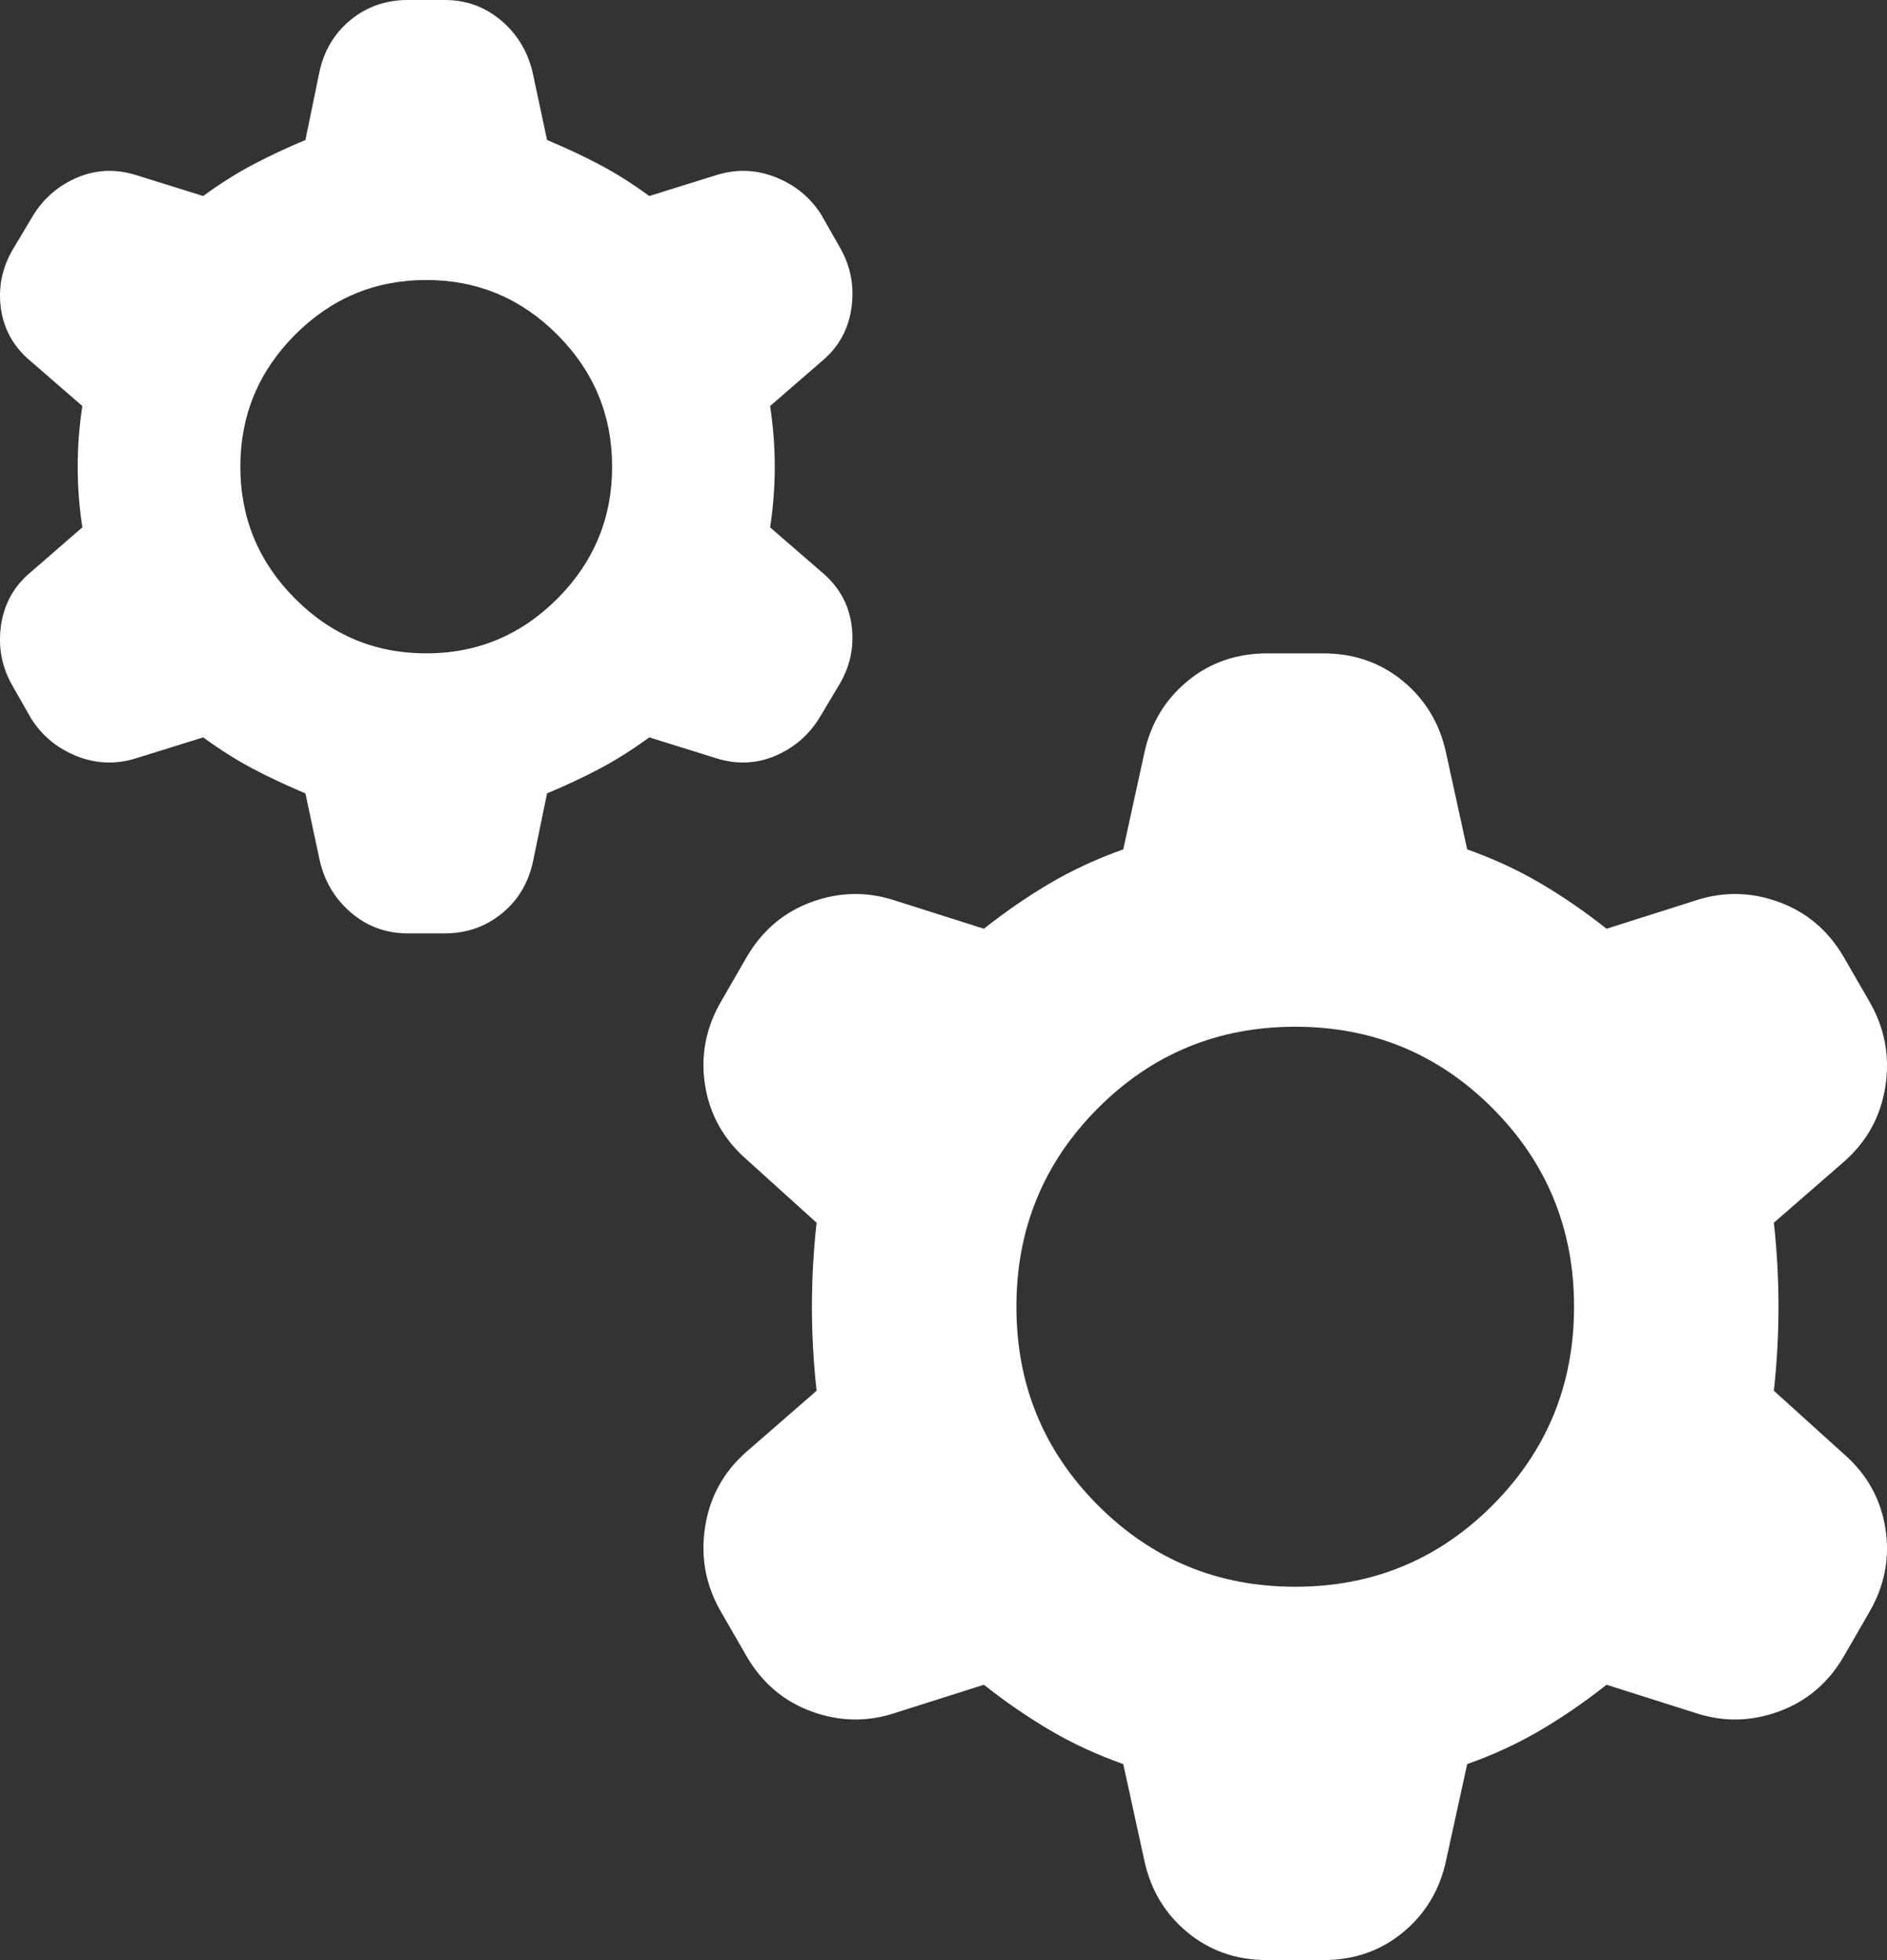 <svg width="52" height="54" viewBox="0 0 52 54" fill="none" xmlns="http://www.w3.org/2000/svg">
<rect x="0" y="0" width="52" height="54" fill="#333333" stroke="none"/>
<path d="M8.416 21.857C7.904 21.643 7.424 21.418 6.976 21.182C6.527 20.946 6.068 20.657 5.599 20.314L3.742 20.893C3.187 21.064 2.643 21.043 2.109 20.829C1.576 20.614 1.16 20.271 0.861 19.8L0.349 18.9C0.05 18.386 -0.057 17.829 0.028 17.229C0.114 16.629 0.391 16.136 0.861 15.75L2.269 14.529C2.184 13.971 2.141 13.414 2.141 12.857C2.141 12.3 2.184 11.743 2.269 11.186L0.861 9.964C0.391 9.579 0.114 9.096 0.028 8.518C-0.057 7.939 0.05 7.393 0.349 6.879L0.925 5.914C1.224 5.443 1.629 5.1 2.141 4.886C2.654 4.671 3.187 4.65 3.742 4.821L5.599 5.4C6.068 5.057 6.527 4.768 6.976 4.532C7.424 4.296 7.904 4.071 8.416 3.857L8.8 1.993C8.928 1.393 9.217 0.911 9.665 0.546C10.113 0.182 10.636 0 11.233 0H12.258C12.855 0 13.378 0.193 13.827 0.579C14.275 0.964 14.563 1.457 14.691 2.057L15.075 3.857C15.587 4.071 16.068 4.296 16.516 4.532C16.964 4.768 17.423 5.057 17.892 5.4L19.749 4.821C20.304 4.65 20.848 4.671 21.382 4.886C21.916 5.1 22.332 5.443 22.631 5.914L23.143 6.814C23.442 7.329 23.548 7.886 23.463 8.486C23.378 9.086 23.1 9.579 22.631 9.964L21.222 11.186C21.307 11.743 21.35 12.3 21.35 12.857C21.35 13.414 21.307 13.971 21.222 14.529L22.631 15.75C23.1 16.136 23.378 16.618 23.463 17.196C23.548 17.775 23.442 18.321 23.143 18.836L22.567 19.8C22.268 20.271 21.862 20.614 21.35 20.829C20.838 21.043 20.304 21.064 19.749 20.893L17.892 20.314C17.423 20.657 16.964 20.946 16.516 21.182C16.068 21.418 15.587 21.643 15.075 21.857L14.691 23.721C14.563 24.321 14.275 24.804 13.827 25.168C13.378 25.532 12.855 25.714 12.258 25.714H11.233C10.636 25.714 10.113 25.521 9.665 25.136C9.217 24.75 8.928 24.257 8.8 23.657L8.416 21.857ZM11.746 18C13.154 18 14.36 17.496 15.363 16.489C16.366 15.482 16.868 14.271 16.868 12.857C16.868 11.443 16.366 10.232 15.363 9.225C14.36 8.218 13.154 7.714 11.746 7.714C10.337 7.714 9.131 8.218 8.128 9.225C7.125 10.232 6.623 11.443 6.623 12.857C6.623 14.271 7.125 15.482 8.128 16.489C9.131 17.496 10.337 18 11.746 18ZM30.954 48.6C30.229 48.343 29.556 48.032 28.937 47.668C28.318 47.304 27.71 46.886 27.113 46.414L24.68 47.186C23.911 47.443 23.143 47.432 22.374 47.154C21.606 46.875 21.009 46.371 20.582 45.643L19.877 44.421C19.451 43.693 19.301 42.911 19.429 42.075C19.557 41.239 19.941 40.543 20.582 39.986L22.503 38.314C22.417 37.543 22.374 36.771 22.374 36C22.374 35.229 22.417 34.457 22.503 33.686L20.582 31.95C19.941 31.393 19.557 30.707 19.429 29.893C19.301 29.079 19.451 28.307 19.877 27.579L20.582 26.357C21.009 25.629 21.606 25.125 22.374 24.846C23.143 24.568 23.911 24.557 24.68 24.814L27.113 25.586C27.71 25.114 28.318 24.696 28.937 24.332C29.556 23.968 30.229 23.657 30.954 23.4L31.53 20.764C31.701 19.95 32.096 19.286 32.715 18.771C33.334 18.257 34.07 18 34.924 18H36.461C37.315 18 38.051 18.257 38.67 18.771C39.289 19.286 39.684 19.95 39.854 20.764L40.431 23.4C41.156 23.657 41.828 23.968 42.447 24.332C43.066 24.696 43.675 25.114 44.272 25.586L46.705 24.814C47.474 24.557 48.242 24.568 49.01 24.846C49.779 25.125 50.376 25.629 50.803 26.357L51.508 27.579C51.934 28.307 52.084 29.089 51.956 29.925C51.828 30.761 51.443 31.457 50.803 32.014L48.882 33.686C48.968 34.457 49.01 35.229 49.01 36C49.01 36.771 48.968 37.543 48.882 38.314L50.803 40.05C51.443 40.607 51.828 41.293 51.956 42.107C52.084 42.921 51.934 43.693 51.508 44.421L50.803 45.643C50.376 46.371 49.779 46.875 49.01 47.154C48.242 47.432 47.474 47.443 46.705 47.186L44.272 46.414C43.675 46.886 43.066 47.304 42.447 47.668C41.828 48.032 41.156 48.343 40.431 48.6L39.854 51.236C39.684 52.05 39.289 52.714 38.67 53.229C38.051 53.743 37.315 54 36.461 54H34.924C34.07 54 33.334 53.743 32.715 53.229C32.096 52.714 31.701 52.05 31.53 51.236L30.954 48.6ZM35.692 43.714C37.827 43.714 39.641 42.964 41.135 41.464C42.629 39.964 43.376 38.143 43.376 36C43.376 33.857 42.629 32.036 41.135 30.536C39.641 29.036 37.827 28.286 35.692 28.286C33.558 28.286 31.744 29.036 30.25 30.536C28.756 32.036 28.009 33.857 28.009 36C28.009 38.143 28.756 39.964 30.25 41.464C31.744 42.964 33.558 43.714 35.692 43.714Z" fill="white"/>
</svg>
